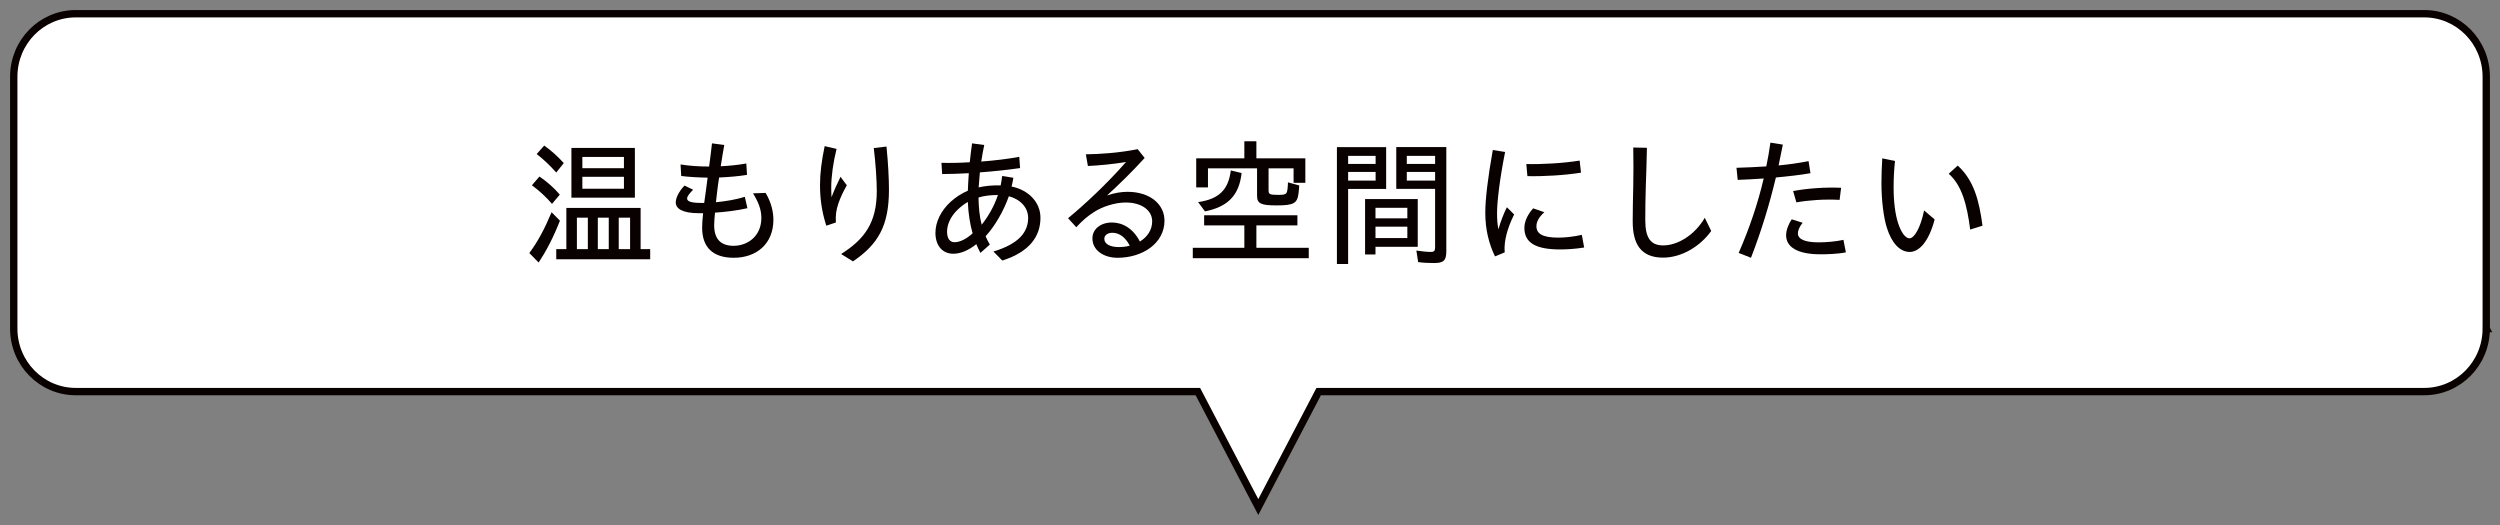 <?xml version="1.0" encoding="UTF-8"?>
<svg xmlns="http://www.w3.org/2000/svg" width="400" height="84" version="1.1" viewBox="0 0 400 84">
  <rect x="0" y="0" width="400" height="84" fill="#808080" stroke="none"/>
  <defs>
    <style>
      .cls-1 {
        fill: none;
        stroke: #090000;
        stroke-width: 1.176px;
      }

      .cls-2 {
        fill: #fff;
      }

      .cls-3 {
        fill: #090000;
      }
    </style>
  </defs>
  <!-- Generator: Adobe Illustrator 28.7.3, SVG Export Plug-In . SVG Version: 1.2.0 Build 164)  -->
  <g>
    <g id="_レイヤー_1" data-name="レイヤー_1">
      <path class="cls-2" d="M397.8,52.576V12.271c0-5.564-4.443-10.076-9.923-10.076H12.123C6.643,2.195,2.2,6.706,2.2,12.271v40.306c0,5.564,4.443,10.076,9.923,10.076h179.536l9.666,18.473,9.664-18.473h176.887c5.48,0,9.923-4.512,9.923-10.076"/>
      <path class="cls-1" d="M397.8,52.576V12.271c0-5.564-4.443-10.076-9.923-10.076H12.123C6.643,2.195,2.2,6.706,2.2,12.271v40.306c0,5.564,4.443,10.076,9.923,10.076h179.536l9.666,18.473,9.664-18.473h176.887c5.48,0,9.923-4.512,9.923-10.076h.001Z"/>
      <g>
        <path class="cls-3" d="M84.688,40.487c1.334-1.777,2.451-3.865,3.566-6.531l1.335,1.354c-1.007,2.578-2.167,4.844-3.414,6.688l-1.488-1.511h0ZM85.104,29.646l1.204-1.399c1.204.8,2.341,1.822,3.26,2.889l-1.247,1.488c-.897-1.066-2.057-2.133-3.217-2.978ZM85.87,24.647l1.203-1.354c1.05.733,2.101,1.666,3.129,2.799l-1.203,1.511c-1.028-1.155-2.035-2.11-3.129-2.955h0ZM88.999,39.865h1.619v-6.598h11.881v6.598h1.532v1.622h-15.032v-1.622ZM91.427,23.67h10.153v7.953h-10.153v-7.953ZM94.053,39.865v-5.043h-1.751v5.043h1.751ZM99.83,26.913v-1.8h-6.652v1.8h6.652ZM99.83,30.201v-1.91h-6.652v1.91h6.652ZM97.401,39.865v-5.043h-1.75v5.043h1.75ZM100.814,39.865v-5.043h-1.816v5.043h1.816Z"/>
        <path class="cls-3" d="M108.121,32.379c0-.733.525-1.777,1.4-2.688l1.379.666c-.613.601-.963,1.089-.963,1.399,0,.489.678.711,2.297.711h.438l.262-1.865c.087-.667.197-1.422.285-2.178-1.466-.022-3.042-.111-4.223-.267l-.109-1.844c1.51.244,3.063.333,4.573.333.197-1.422.35-2.777.459-3.71l1.969.267c-.153.8-.372,2.066-.569,3.398,1.356-.066,2.735-.199,4.092-.443l.109,1.821c-1.291.222-2.954.355-4.464.422-.131.778-.219,1.556-.306,2.222l-.197,1.733c1.62-.155,3.304-.444,4.617-.866l.416,1.821c-1.641.378-3.523.6-5.186.711-.088.889-.131,1.556-.131,1.999,0,2.111.941,3.311,3.129,3.311,2.297-.021,4.42-1.6,4.42-4.465,0-1.334-.459-2.511-1.334-3.933l2.013-.067c.941,1.556,1.248,3.111,1.248,4.288,0,3.866-2.713,6.088-6.346,6.088-3.392,0-5.055-1.733-5.055-4.799,0-.556.044-1.333.153-2.333h-.656c-2.757,0-3.72-.777-3.72-1.732h0Z"/>
        <path class="cls-3" d="M131.203,29.602c0-1.911.241-3.799.744-6.221l1.903.444c-.547,2.177-.853,4.466-.853,6.176,0,.578.021,1.089.043,1.556.438-1.155,1.007-2.377,1.444-3.266l1.006,1.354c-.634,1.111-1.05,2.044-1.334,2.866-.394,1.155-.481,1.978-.416,3.088l-1.532.512c-.766-2.378-1.006-4.466-1.006-6.51h0ZM134.573,40.643c3.851-2.421,5.711-5.109,5.711-10.086,0-1.666-.175-4.377-.481-6.865l2.035-.244c.263,2.6.394,5.065.394,6.909,0,5.755-1.707,8.709-5.755,11.464l-1.904-1.178h0Z"/>
        <path class="cls-3" d="M156.212,39.066c-1.204.956-2.473,1.533-3.676,1.533-1.838,0-2.866-1.422-2.866-3.333,0-1.777.897-3.576,2.451-4.998.81-.733,1.75-1.333,2.735-1.756.022-.777.088-1.755.153-2.799-1.641.089-3.151.133-4.267.133l-.109-1.799c1.182.044,2.779.021,4.529-.089.109-1.066.241-2.11.372-3.021l1.947.267c-.175.822-.35,1.732-.481,2.644,2.035-.155,4.157-.399,6.083-.755l.131,1.799c-1.991.289-4.289.533-6.433.689-.087.866-.153,1.688-.197,2.398,1.094-.244,2.297-.355,3.522-.311.11-.533.175-1,.241-1.511l1.794.289c-.065.444-.175.933-.285,1.399,2.604.533,4.617,2.422,4.617,4.999,0,2.977-1.75,5.465-6.105,6.843l-1.422-1.444c4.004-1.2,5.558-3.065,5.558-5.376,0-1.733-1.335-3-3.085-3.467-.832,2.355-2.232,4.777-3.72,6.398.197.467.416.911.678,1.334l-1.51,1.332c-.241-.443-.459-.91-.656-1.399h0ZM152.733,38.755c.853,0,1.882-.511,2.888-1.422-.416-1.399-.7-3.222-.766-5.021-.569.312-1.16.778-1.729,1.333-.941.934-1.597,2.178-1.597,3.422,0,1.088.438,1.688,1.204,1.688h0ZM157.065,35.955c1.029-1.266,2.013-2.977,2.604-4.754-1.116,0-2.188.111-3.107.399.022,1.489.153,3.021.503,4.354h0Z"/>
        <path class="cls-3" d="M174.787,38.133c0-1.444,1.269-2.533,3.129-2.533,1.707,0,3.392.955,4.464,3.044,1.182-.711,1.969-1.844,1.969-3.243,0-1.711-1.641-3-4.223-3-1.729,0-3.72.645-5.098,1.533-1.028.666-1.772,1.289-2.823,2.422l-1.313-1.444c2.495-2.044,6.214-5.487,9.278-8.998-1.882.333-4.245.556-6.105.645l-.328-1.866c2.319-.045,5.098-.2,8.293-.822l1.116,1.4c-2.122,2.332-3.96,4.109-6.017,5.998,1.182-.4,2.275-.578,3.282-.578,3.545,0,5.908,1.955,5.908,4.621,0,3.622-3.523,5.933-7.505,5.933-2.232,0-4.026-1.2-4.026-3.11v-.002h0ZM179.01,39.532c.613,0,1.204-.066,1.75-.222-.678-1.334-1.663-2.066-2.779-2.066-.766,0-1.291.399-1.291.978,0,.844.984,1.311,2.319,1.311h.001Z"/>
        <path class="cls-3" d="M190.846,39.644h8.249v-3.577h-6.433v-1.622h14.923v1.622h-6.564v3.577h8.38v1.666h-18.555v-1.666h0ZM201.13,31.313v-4.377h-7.855v3.043h-1.882v-4.643h7.702v-2.732h1.926v2.732h7.833v3.91h-1.881v-2.311h-4.004v3.466c0,.688.175.777,1.532.777.766,0,1.138-.022,1.334-.312.153-.266.197-.688.241-1.688l1.794.488c0,.333-.022.556-.109,1.289-.197,1.577-.788,1.91-3.479,1.91-2.56,0-3.151-.289-3.151-1.555v.003h-.001ZM191.699,32.334c3.326-.467,4.858-1.978,5.23-5.065l1.729.422c-.394,3.555-2.188,5.399-5.864,6.132l-1.094-1.488h-.001Z"/>
        <path class="cls-3" d="M213.906,23.536h7.877v6.688h-6.083v12.019h-1.794v-18.706h0ZM220.099,26.225v-1.289h-4.398v1.289h4.398ZM220.099,28.891v-1.378h-4.398v1.378h4.398ZM218.414,31.846h8.424v7.643h-6.761v1.222h-1.663v-8.864h0ZM225.175,34.934v-1.688h-5.099v1.688h5.099ZM225.175,38.088v-1.821h-5.099v1.821h5.099ZM226.904,41.932l-.285-1.844c.678.111,1.729.222,2.319.222.503,0,.679-.178.679-.733v-9.353h-6.214v-6.688h8.008v16.663c0,1.488-.438,1.888-1.969,1.888-.897,0-1.772-.044-2.538-.155ZM229.617,26.225v-1.289h-4.53v1.289h4.53ZM229.617,28.891v-1.378h-4.53v1.378h4.53Z"/>
        <path class="cls-3" d="M237.646,34.023c0-2.177.438-5.776,1.204-10.02l1.969.311c-.854,4.243-1.291,7.954-1.291,9.753,0,.867.043,1.822.219,2.622.328-1.2.919-2.688,1.356-3.532l1.16,1.155c-.634,1.267-.984,2.311-1.203,3.11-.263,1.021-.394,1.999-.307,2.955l-1.553.644c-.963-1.999-1.554-4.266-1.554-6.998h0ZM243.903,36.467c0-.911.394-2,1.4-3.133l1.794.622c-.941.821-1.269,1.622-1.269,2.222,0,1.199.919,1.844,3.544,1.844.941,0,2.363-.133,3.72-.444l.372,2.021c-1.444.245-2.91.312-3.851.312-3.895,0-5.711-1.066-5.711-3.443h0ZM244.21,26.246c2.385.067,6.039-.133,8.534-.555l.219,1.933c-2.582.422-6.149.622-8.578.556l-.175-1.934h0Z"/>
        <path class="cls-3" d="M261.231,35.445c0-1.288.044-4.021.088-5.621.043-1.422.043-4.487,0-6.221l2.188.045c-.044,1.71-.109,4.665-.175,6.043-.065,1.488-.087,4.154-.087,5.532,0,2.754.788,4.043,2.867,4.043,2.341,0,5.076-1.688,6.652-4.421l1.028,2.11c-1.729,2.422-4.683,4.266-7.702,4.266-3.61,0-4.858-2.266-4.858-5.776h-.001Z"/>
        <path class="cls-3" d="M278.188,40.465c1.794-4.109,3.085-7.998,4.004-11.908-1.532.111-2.976.178-4.158.223l-.197-1.933c1.488-.045,3.107-.111,4.77-.223.263-1.244.481-2.511.657-3.799l1.991.312c-.219,1.11-.438,2.221-.679,3.332,1.619-.155,3.239-.378,4.792-.688l.307,1.933c-1.685.289-3.632.511-5.536.688-1.028,4.311-2.319,8.554-3.982,12.842l-1.969-.778h0ZM285.78,37.644c0-.733.306-1.666.897-2.555l1.75.556c-.503.6-.766,1.244-.766,1.688,0,.911,1.05,1.444,3.326,1.444,1.248,0,2.779-.134,3.961-.4l.394,2c-1.313.266-3.085.311-4.048.311-3.698,0-5.514-1.155-5.514-3.044ZM286.896,30.557c2.495-.444,5.273-.622,7.681-.511l-.241,1.933c-2.363-.133-4.945.045-6.915.4,0,0-.525-1.822-.525-1.822Z"/>
        <path class="cls-3" d="M301.905,36.467c-.525-1.622-.875-4.422-.875-7.154,0-1.089.043-2.555.131-3.977l2.035.422c-.153,1.533-.219,2.799-.219,4.221,0,2.467.285,4.311.678,5.6.481,1.532,1.182,2.555,1.86,2.555.766,0,1.772-1.688,2.341-4.466l1.685,1.444c-.919,3.532-2.473,5.198-3.982,5.198-1.619,0-2.91-1.488-3.654-3.843h0ZM311.795,27.802l1.444-1.311c2.538,2.333,3.414,5.465,3.96,9.62l-1.969.621c-.503-3.932-1.313-7.064-3.435-8.931h0Z"/>
      </g>
    </g>
  </g>
</svg>